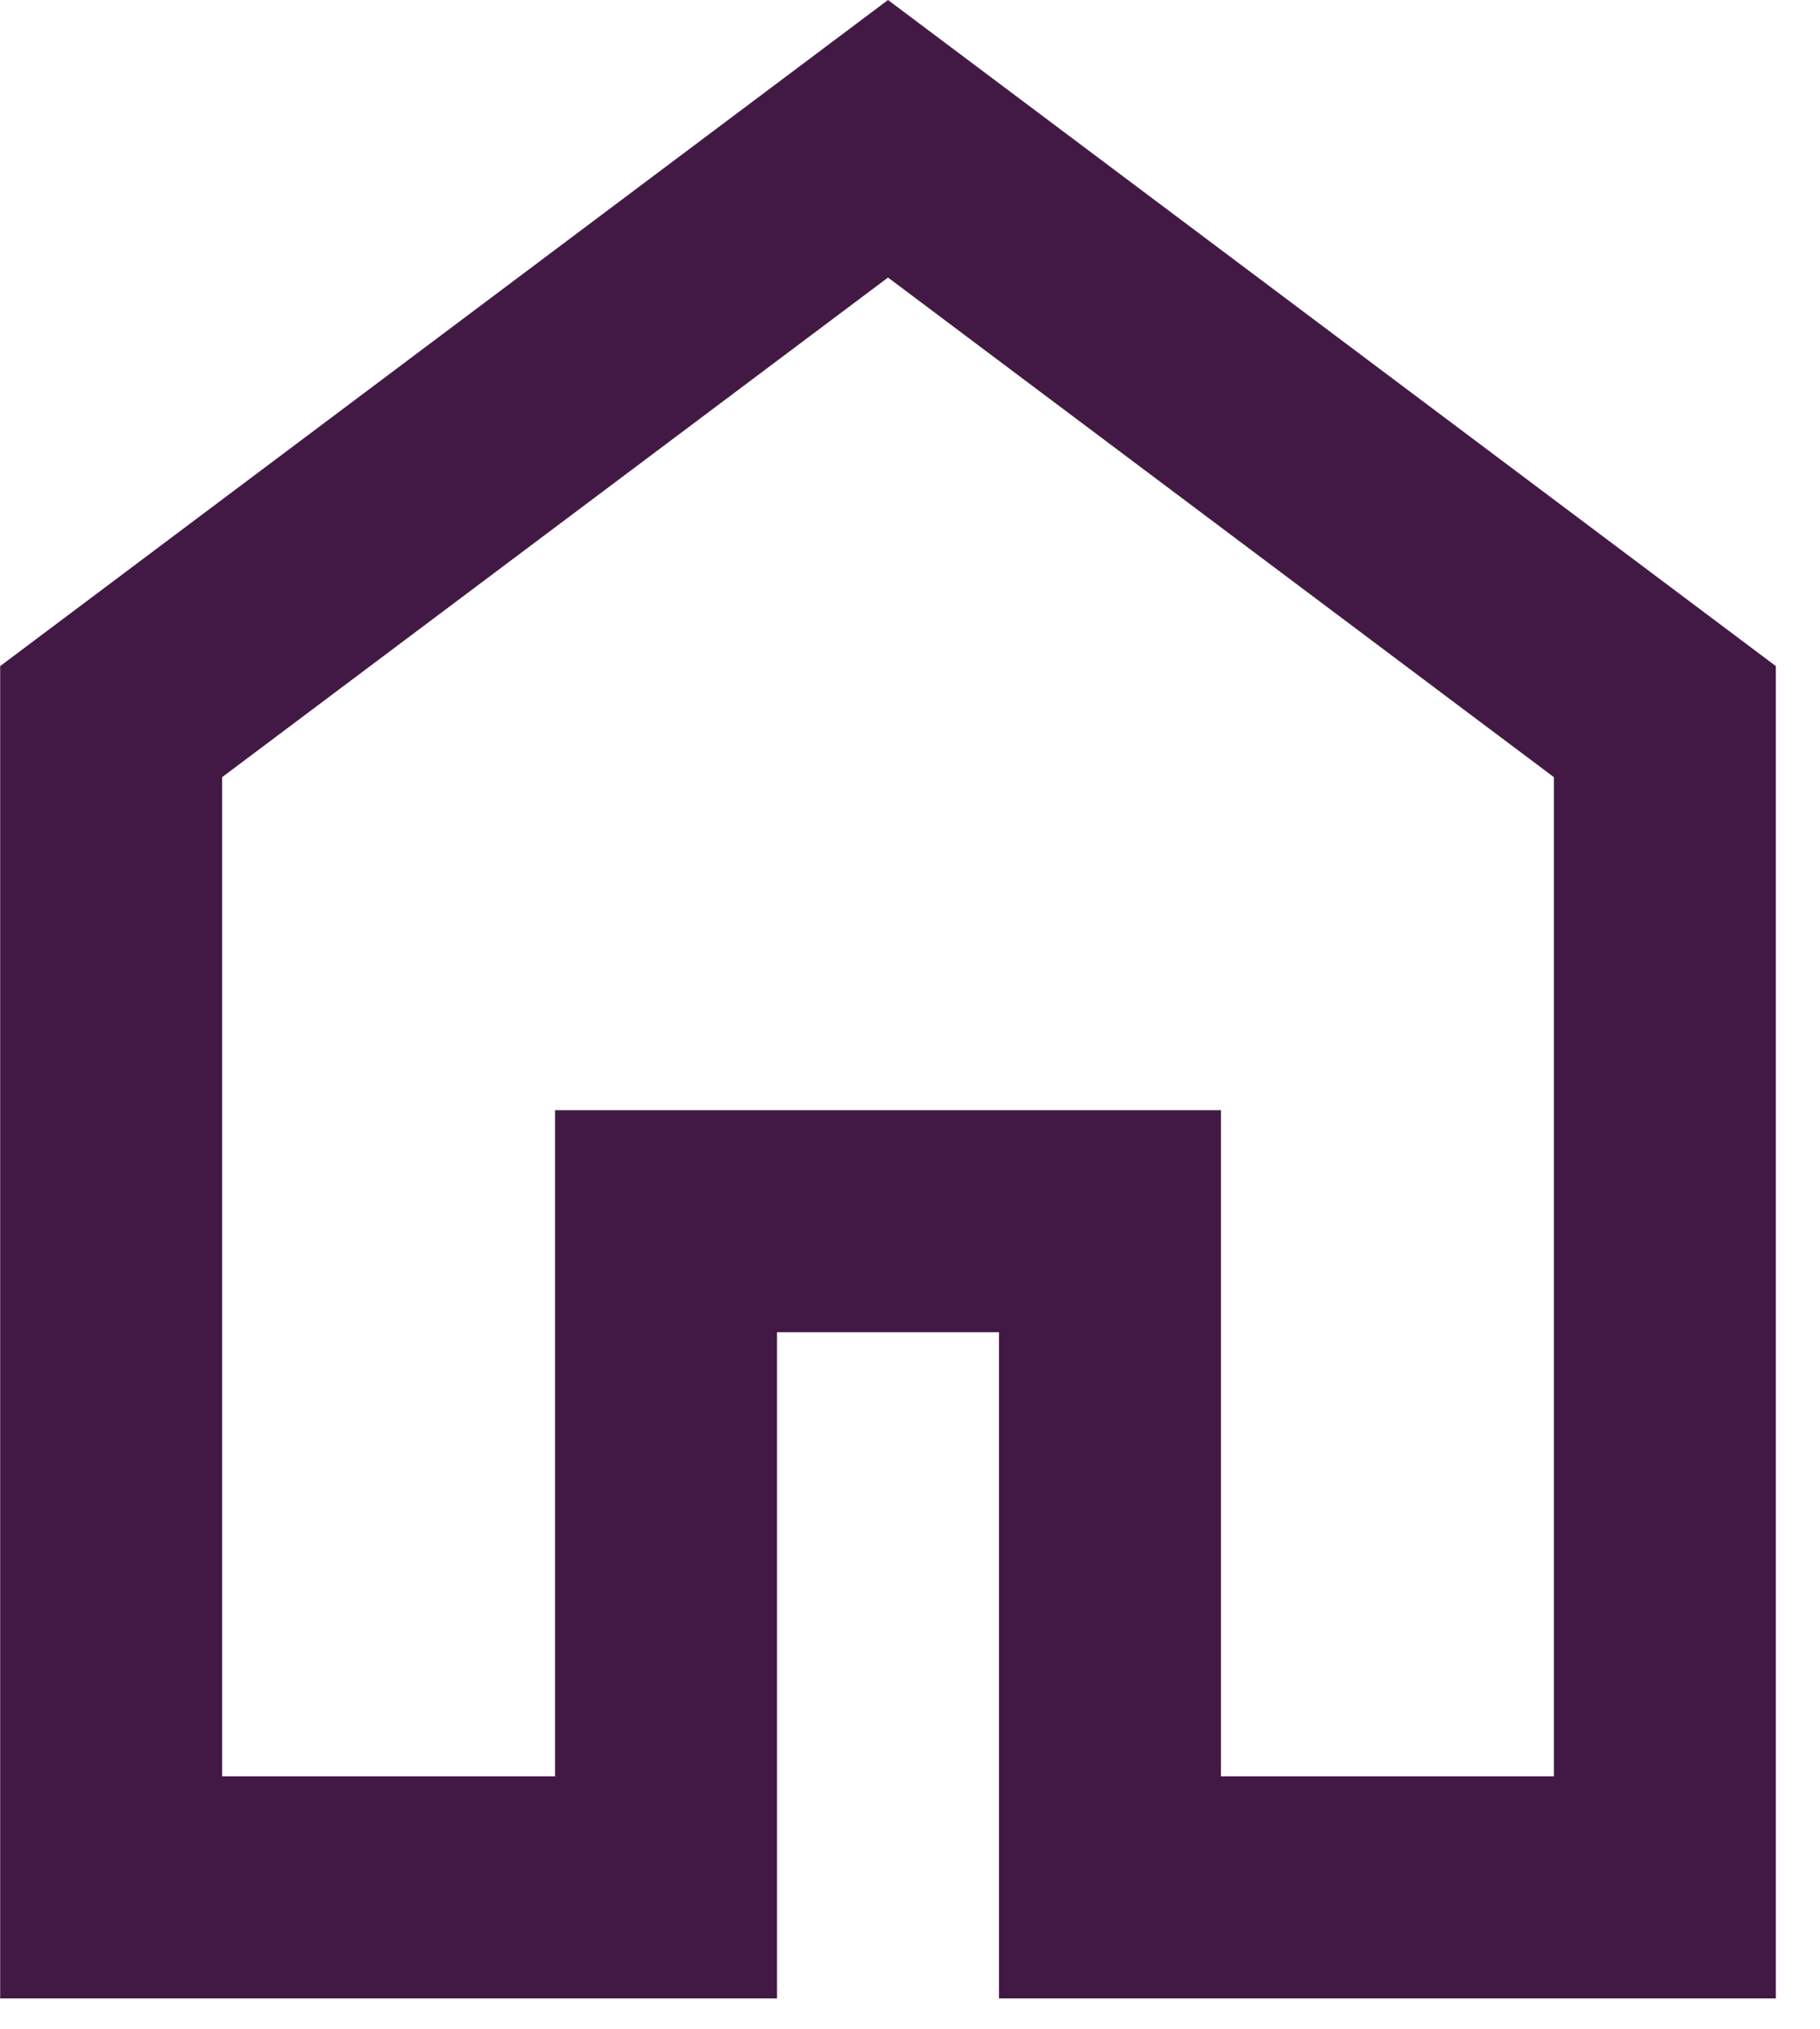 <svg width="35" height="39" viewBox="0 0 35 39" fill="none" xmlns="http://www.w3.org/2000/svg">
<path d="M4.272 34.147H10.674V21.342H23.48V34.147H29.882V14.939L17.077 5.335L4.272 14.939V34.147ZM0.003 38.416V12.805L17.077 0L34.151 12.805V38.416H19.211V25.61H14.943V38.416H0.003Z" fill="#421944"/>
</svg>

